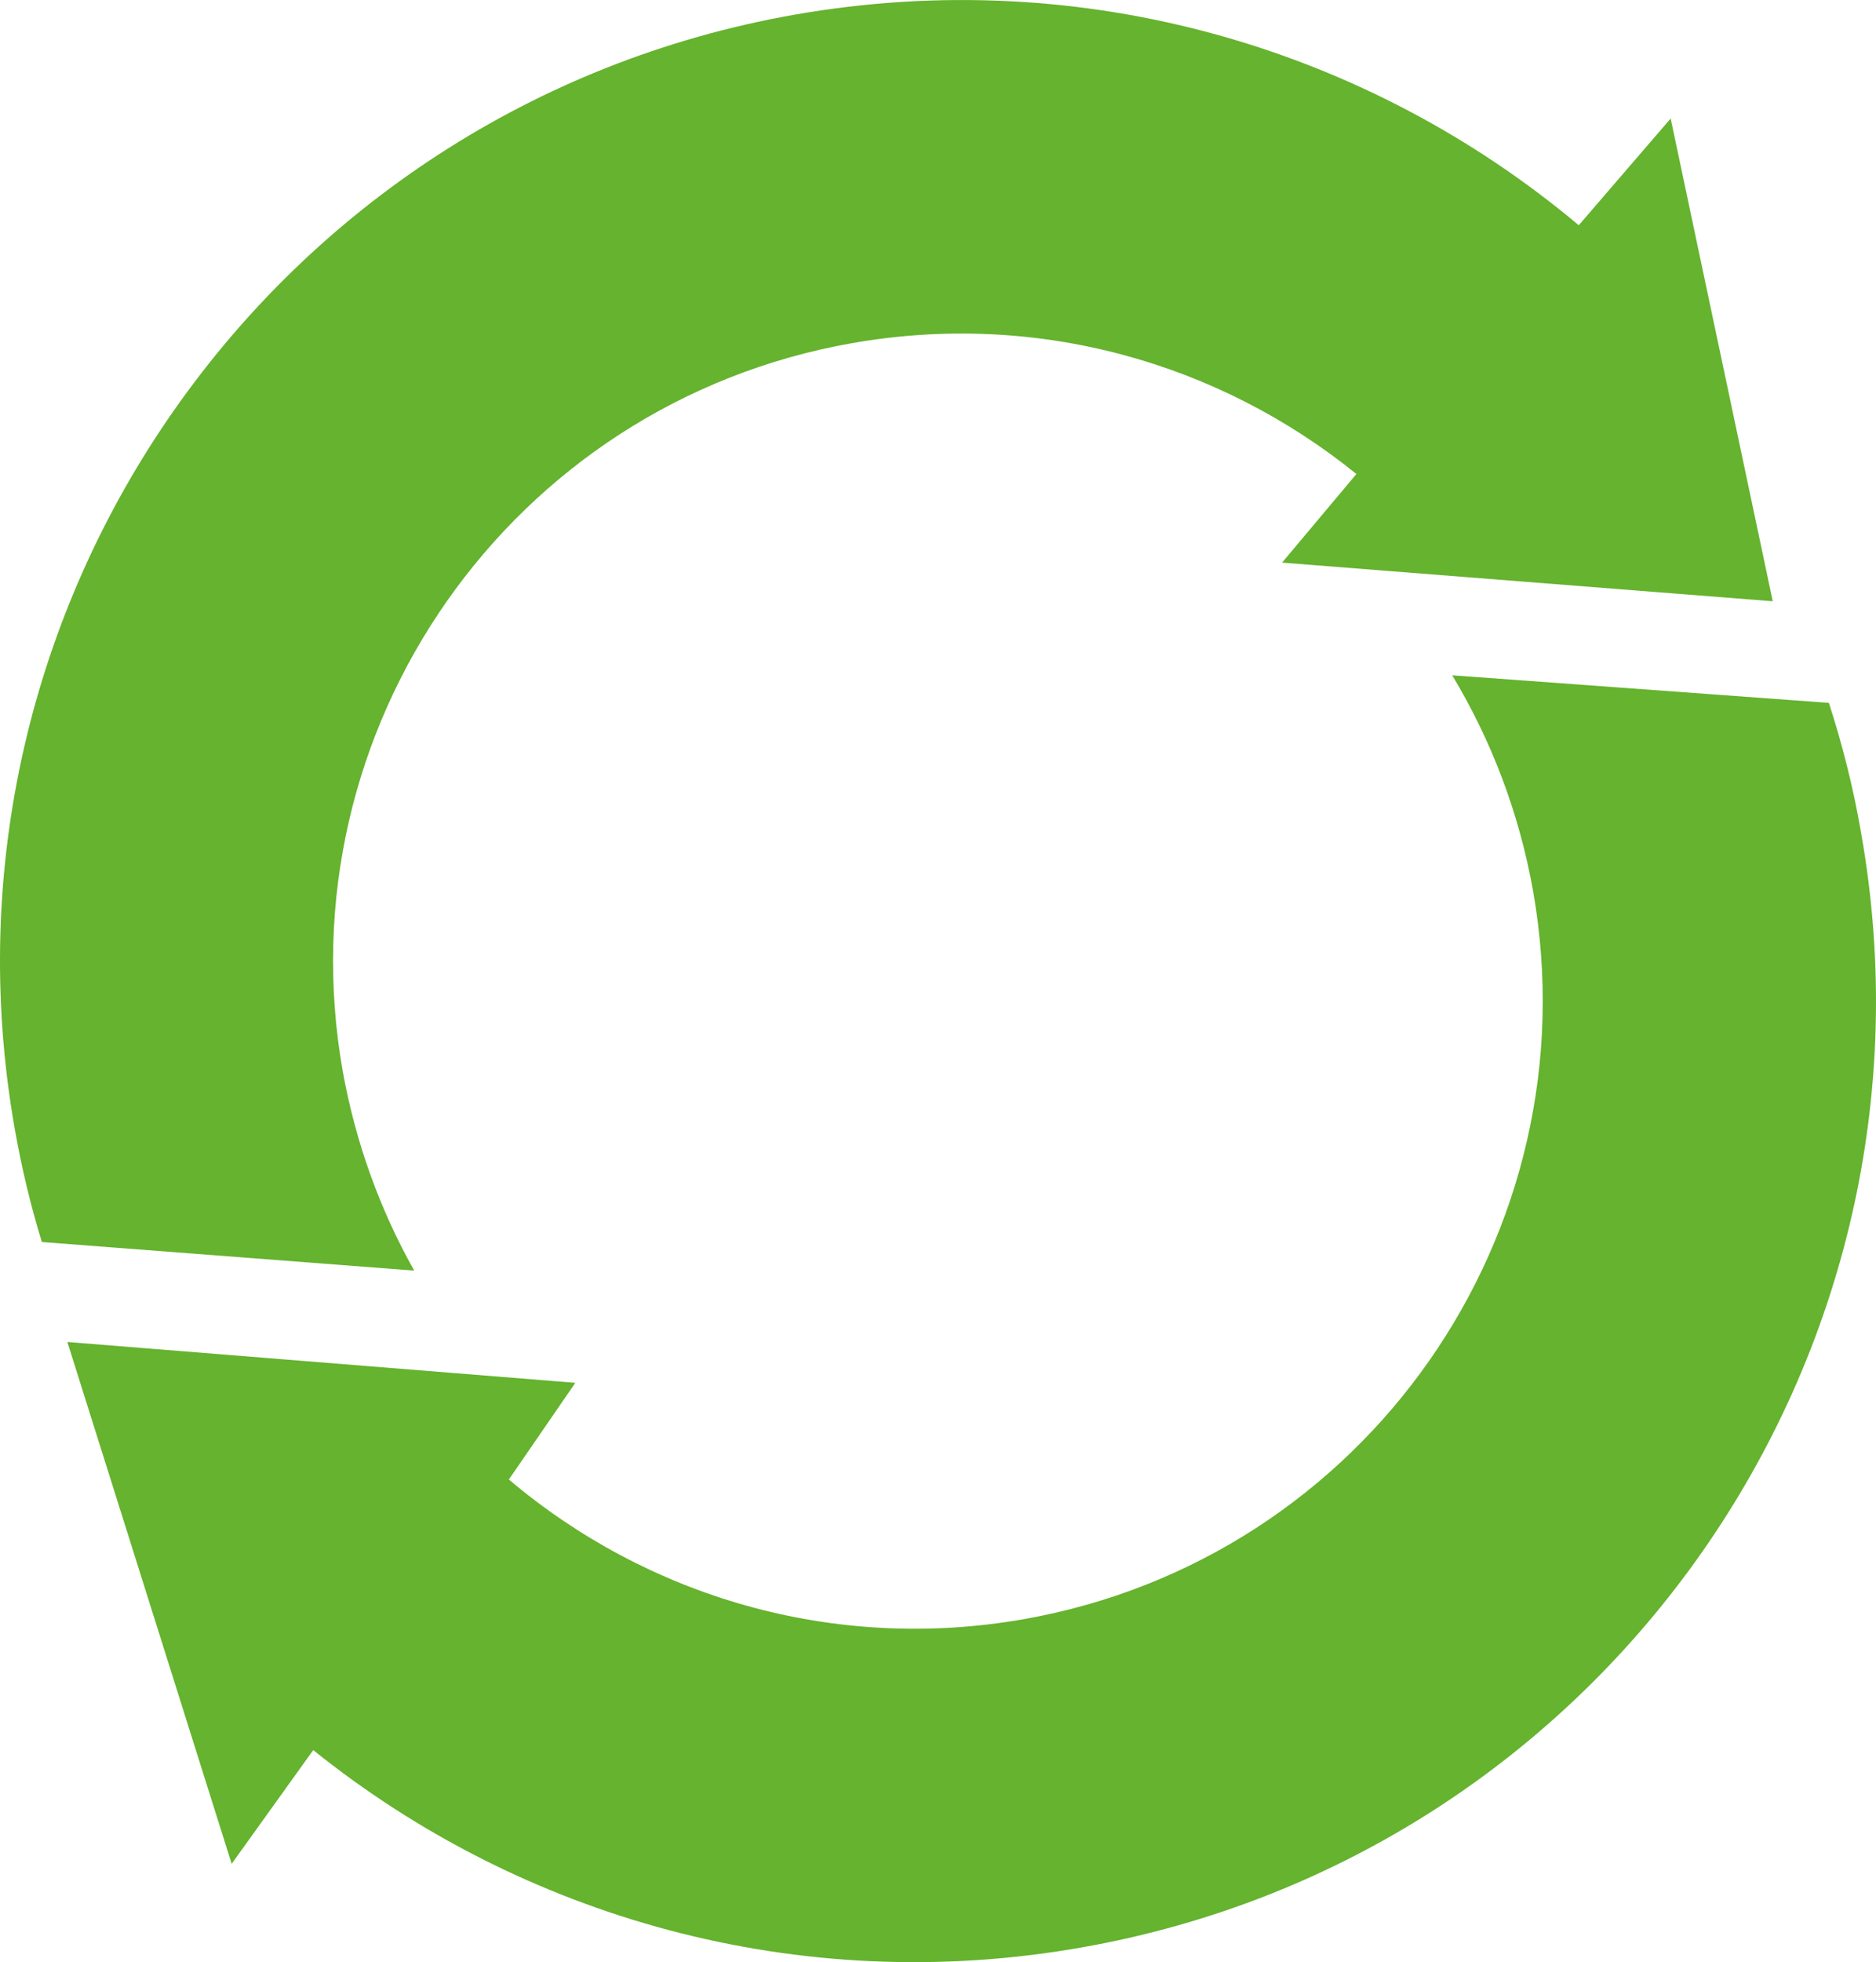 <?xml version="1.0" encoding="utf-8"?>
<!-- Generator: Adobe Illustrator 19.0.0, SVG Export Plug-In . SVG Version: 6.00 Build 0)  -->
<svg version="1.1" xmlns="http://www.w3.org/2000/svg" xmlns:xlink="http://www.w3.org/1999/xlink" x="0px" y="0px"
	 viewBox="0 0 27.436 28.678" style="enable-background:new 0 0 27.436 28.678;" xml:space="preserve">
<style type="text/css">
	.st0{fill:#65B32E;}
</style>
<g id="Icon">
	<g>
		<g>
			<g>
				<g>
					<path class="st0" d="M23.089,3.292c-3.07-2.576-7.222-3.826-11.477-3.076C3.976,1.565-1.13,8.853,0.215,16.495
						c0.1,0.568,0.232,1.121,0.397,1.658l5.446,0.418c-0.498-0.884-0.857-1.865-1.047-2.922c-0.878-4.992,2.455-9.754,7.447-10.633
						c2.729-0.481,5.383,0.297,7.379,1.912L18.75,8.223l7.176,0.565l-1.493-7.056L23.089,3.292z"/>
				</g>
				<g>
					<path class="st0" d="M4.581,25.579c3.044,2.444,7.094,3.615,11.24,2.884c7.643-1.346,12.747-8.636,11.399-16.278
						c-0.112-0.657-0.273-1.294-0.473-1.912L21.238,9.87c0.569,0.944,0.98,2.008,1.184,3.159c0.878,4.994-2.451,9.754-7.447,10.636
						c-2.798,0.492-5.521-0.339-7.533-2.041l0.972-1.413l-7.429-0.597l2.403,7.627L4.581,25.579z"/>
				</g>
			</g>
		</g>
	</g>
</g>
<g id="Schrift">
</g>
</svg>
